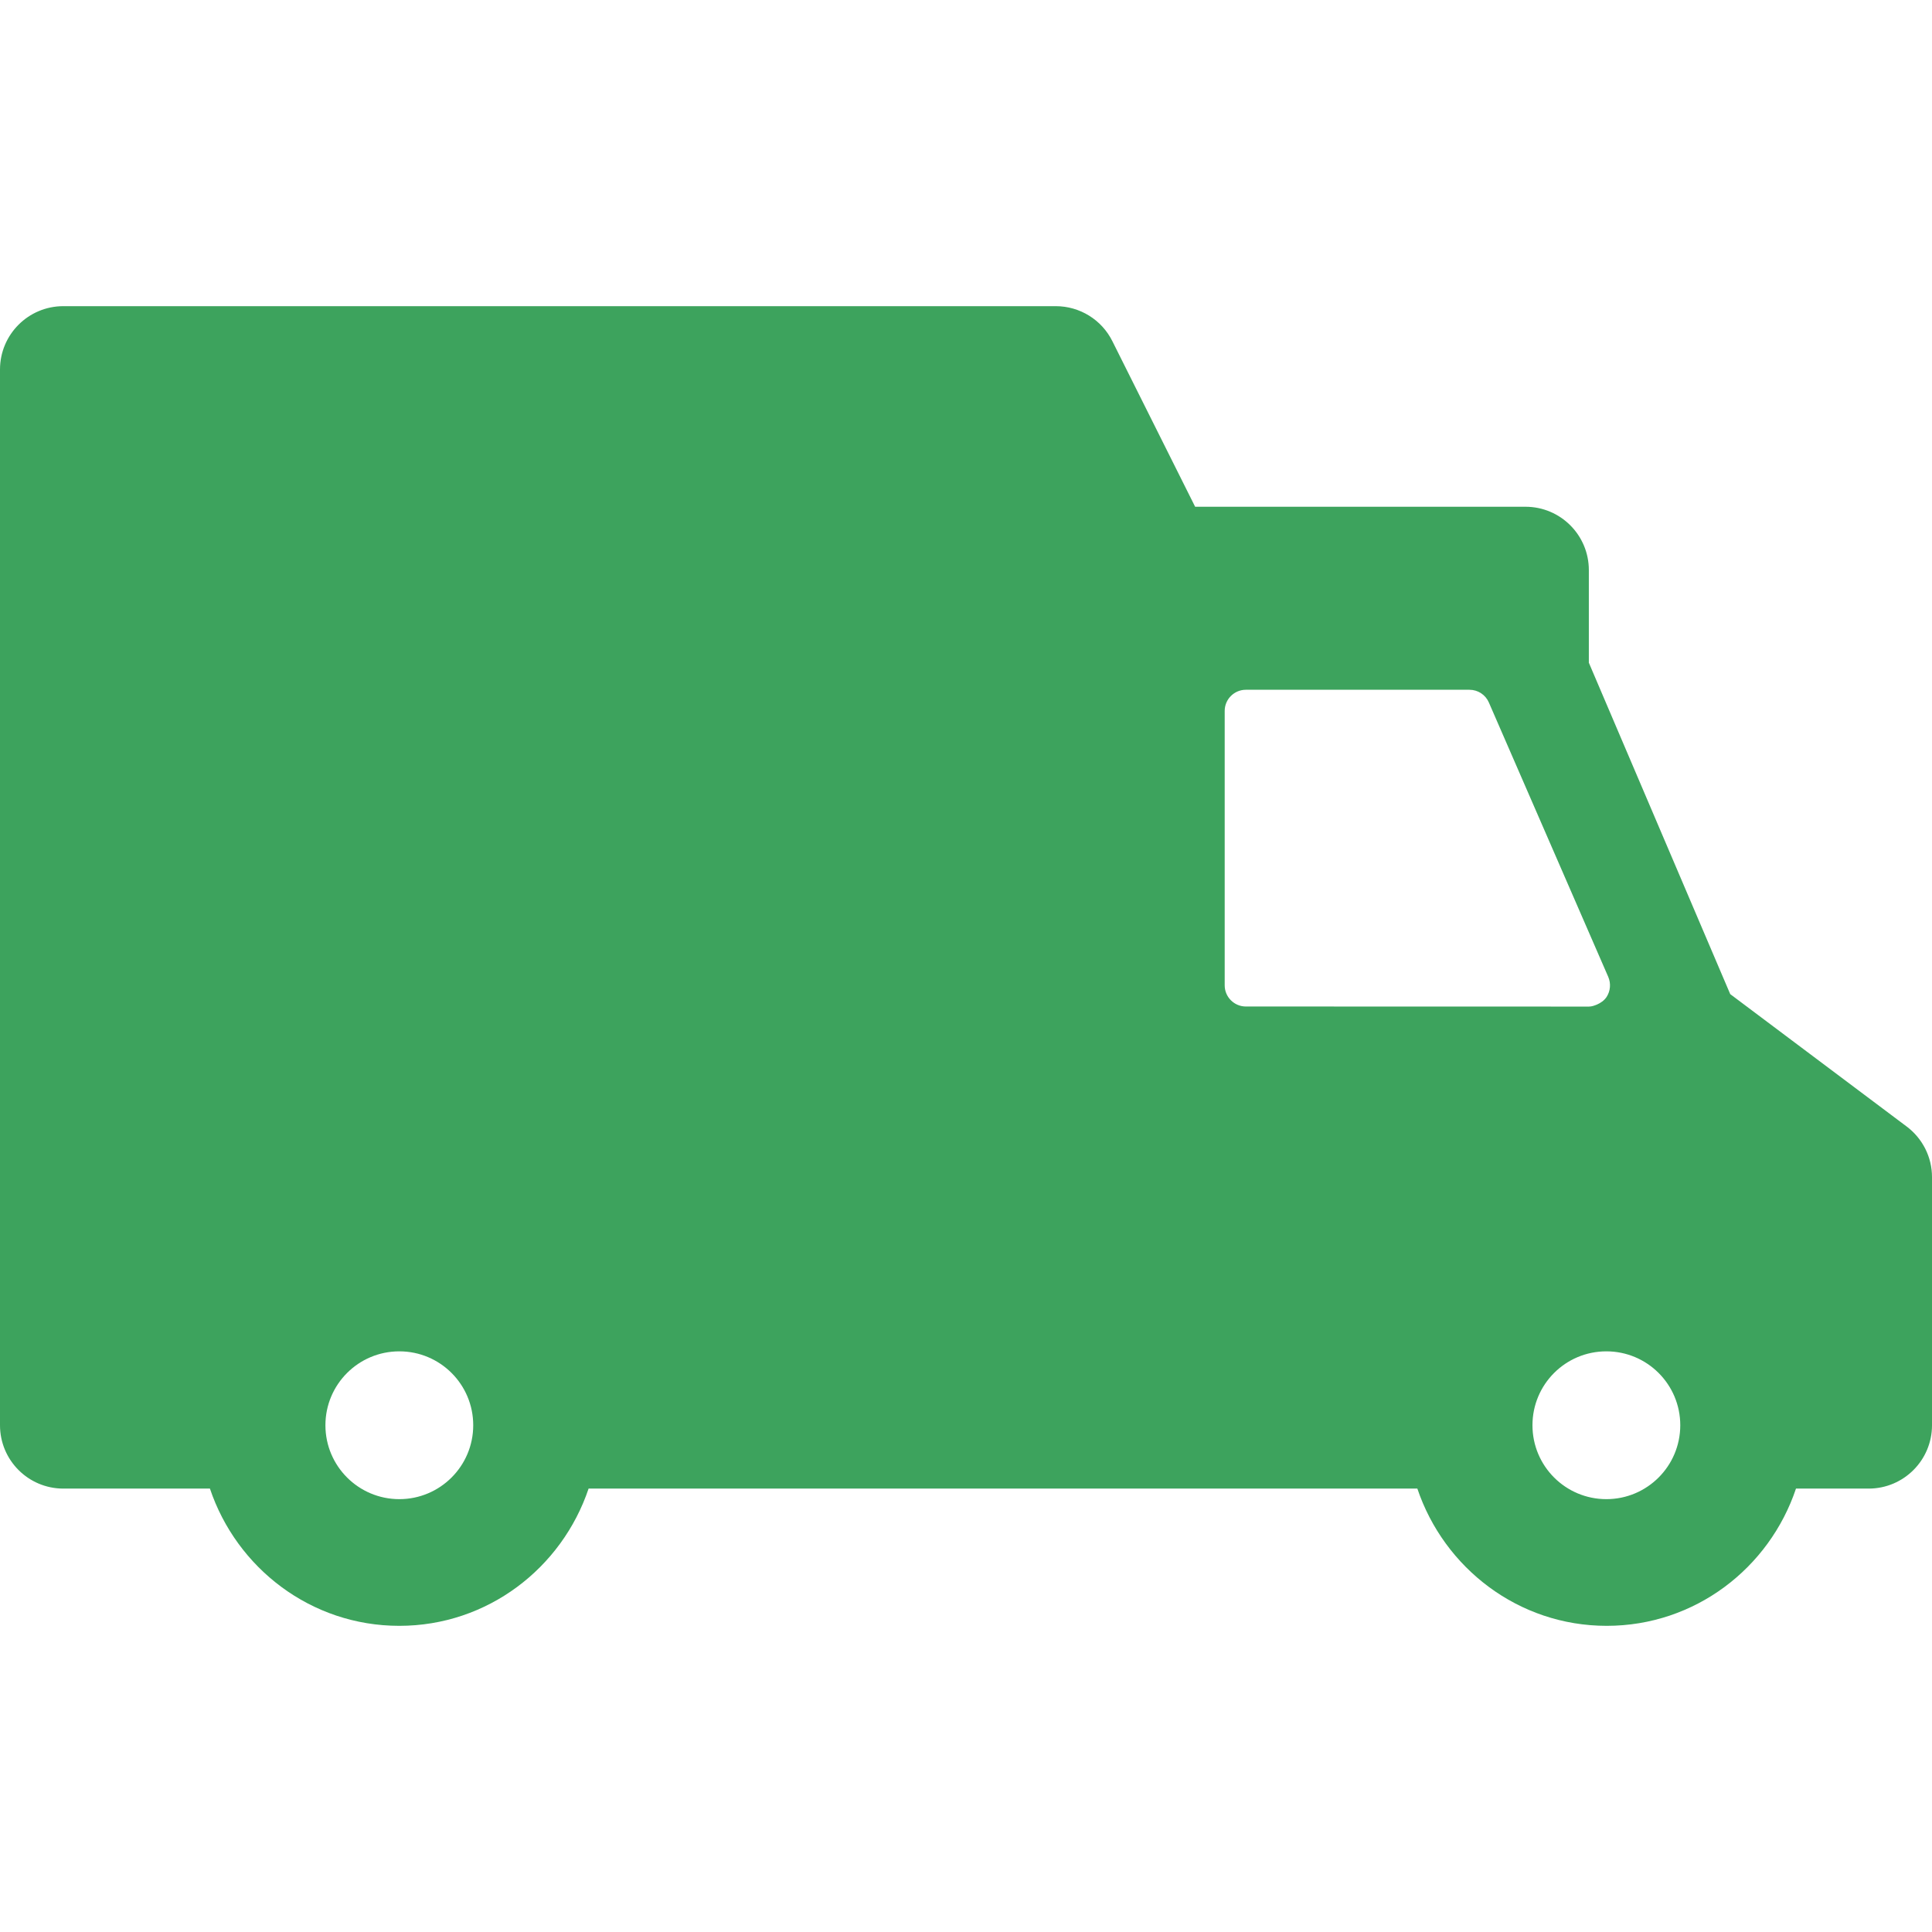 <?xml version="1.0" encoding="iso-8859-1"?>
<!-- Uploaded to: SVG Repo, www.svgrepo.com, Generator: SVG Repo Mixer Tools -->
<!DOCTYPE svg PUBLIC "-//W3C//DTD SVG 1.1//EN" "http://www.w3.org/Graphics/SVG/1.1/DTD/svg11.dtd">
<svg fill="#3da35d" version="1.1" id="Capa_1" xmlns="http://www.w3.org/2000/svg" xmlns:xlink="http://www.w3.org/1999/xlink" 
	 width="800px" height="800px" viewBox="0 0 45.75 45.75" xml:space="preserve"
	>
<g>
	<path d="M45.15,26.676l-4.178-3.135l-3.348-7.848V13.5c0-0.828-0.671-1.5-1.5-1.5h-7.823l-1.96-3.921
		C26.088,7.57,25.568,7.25,25,7.25H1.5C0.671,7.25,0,7.922,0,8.75v25c0,0.828,0.671,1.5,1.5,1.5h3.471
		c0.632,1.881,2.392,3.25,4.484,3.25c2.091,0,3.851-1.369,4.483-3.25h19.625c0.633,1.881,2.394,3.25,4.484,3.25
		c2.092,0,3.852-1.369,4.482-3.25h1.721c0.829,0,1.5-0.672,1.5-1.5v-5.875C45.751,27.402,45.527,26.959,45.15,26.676z M9.456,35.5
		c-0.966,0-1.75-0.783-1.75-1.75S8.489,32,9.456,32c0.967,0,1.75,0.783,1.75,1.75S10.422,35.5,9.456,35.5z M29.501,23.834
		c-0.274,0-0.5-0.225-0.5-0.5v-6.5c0-0.276,0.226-0.5,0.5-0.5h5.166h0.131c0.199,0,0.379,0.118,0.458,0.3l2.828,6.5
		c0.066,0.155,0.052,0.333-0.041,0.476c-0.057,0.084-0.139,0.14-0.229,0.179c-0.061,0.024-0.121,0.047-0.188,0.047L29.501,23.834
		L29.501,23.834z M38.039,35.5c-0.967,0-1.75-0.783-1.75-1.75S37.07,32,38.039,32c0.967,0,1.75,0.783,1.75,1.75
		S39.005,35.5,38.039,35.5z"/>
</g>
</svg>